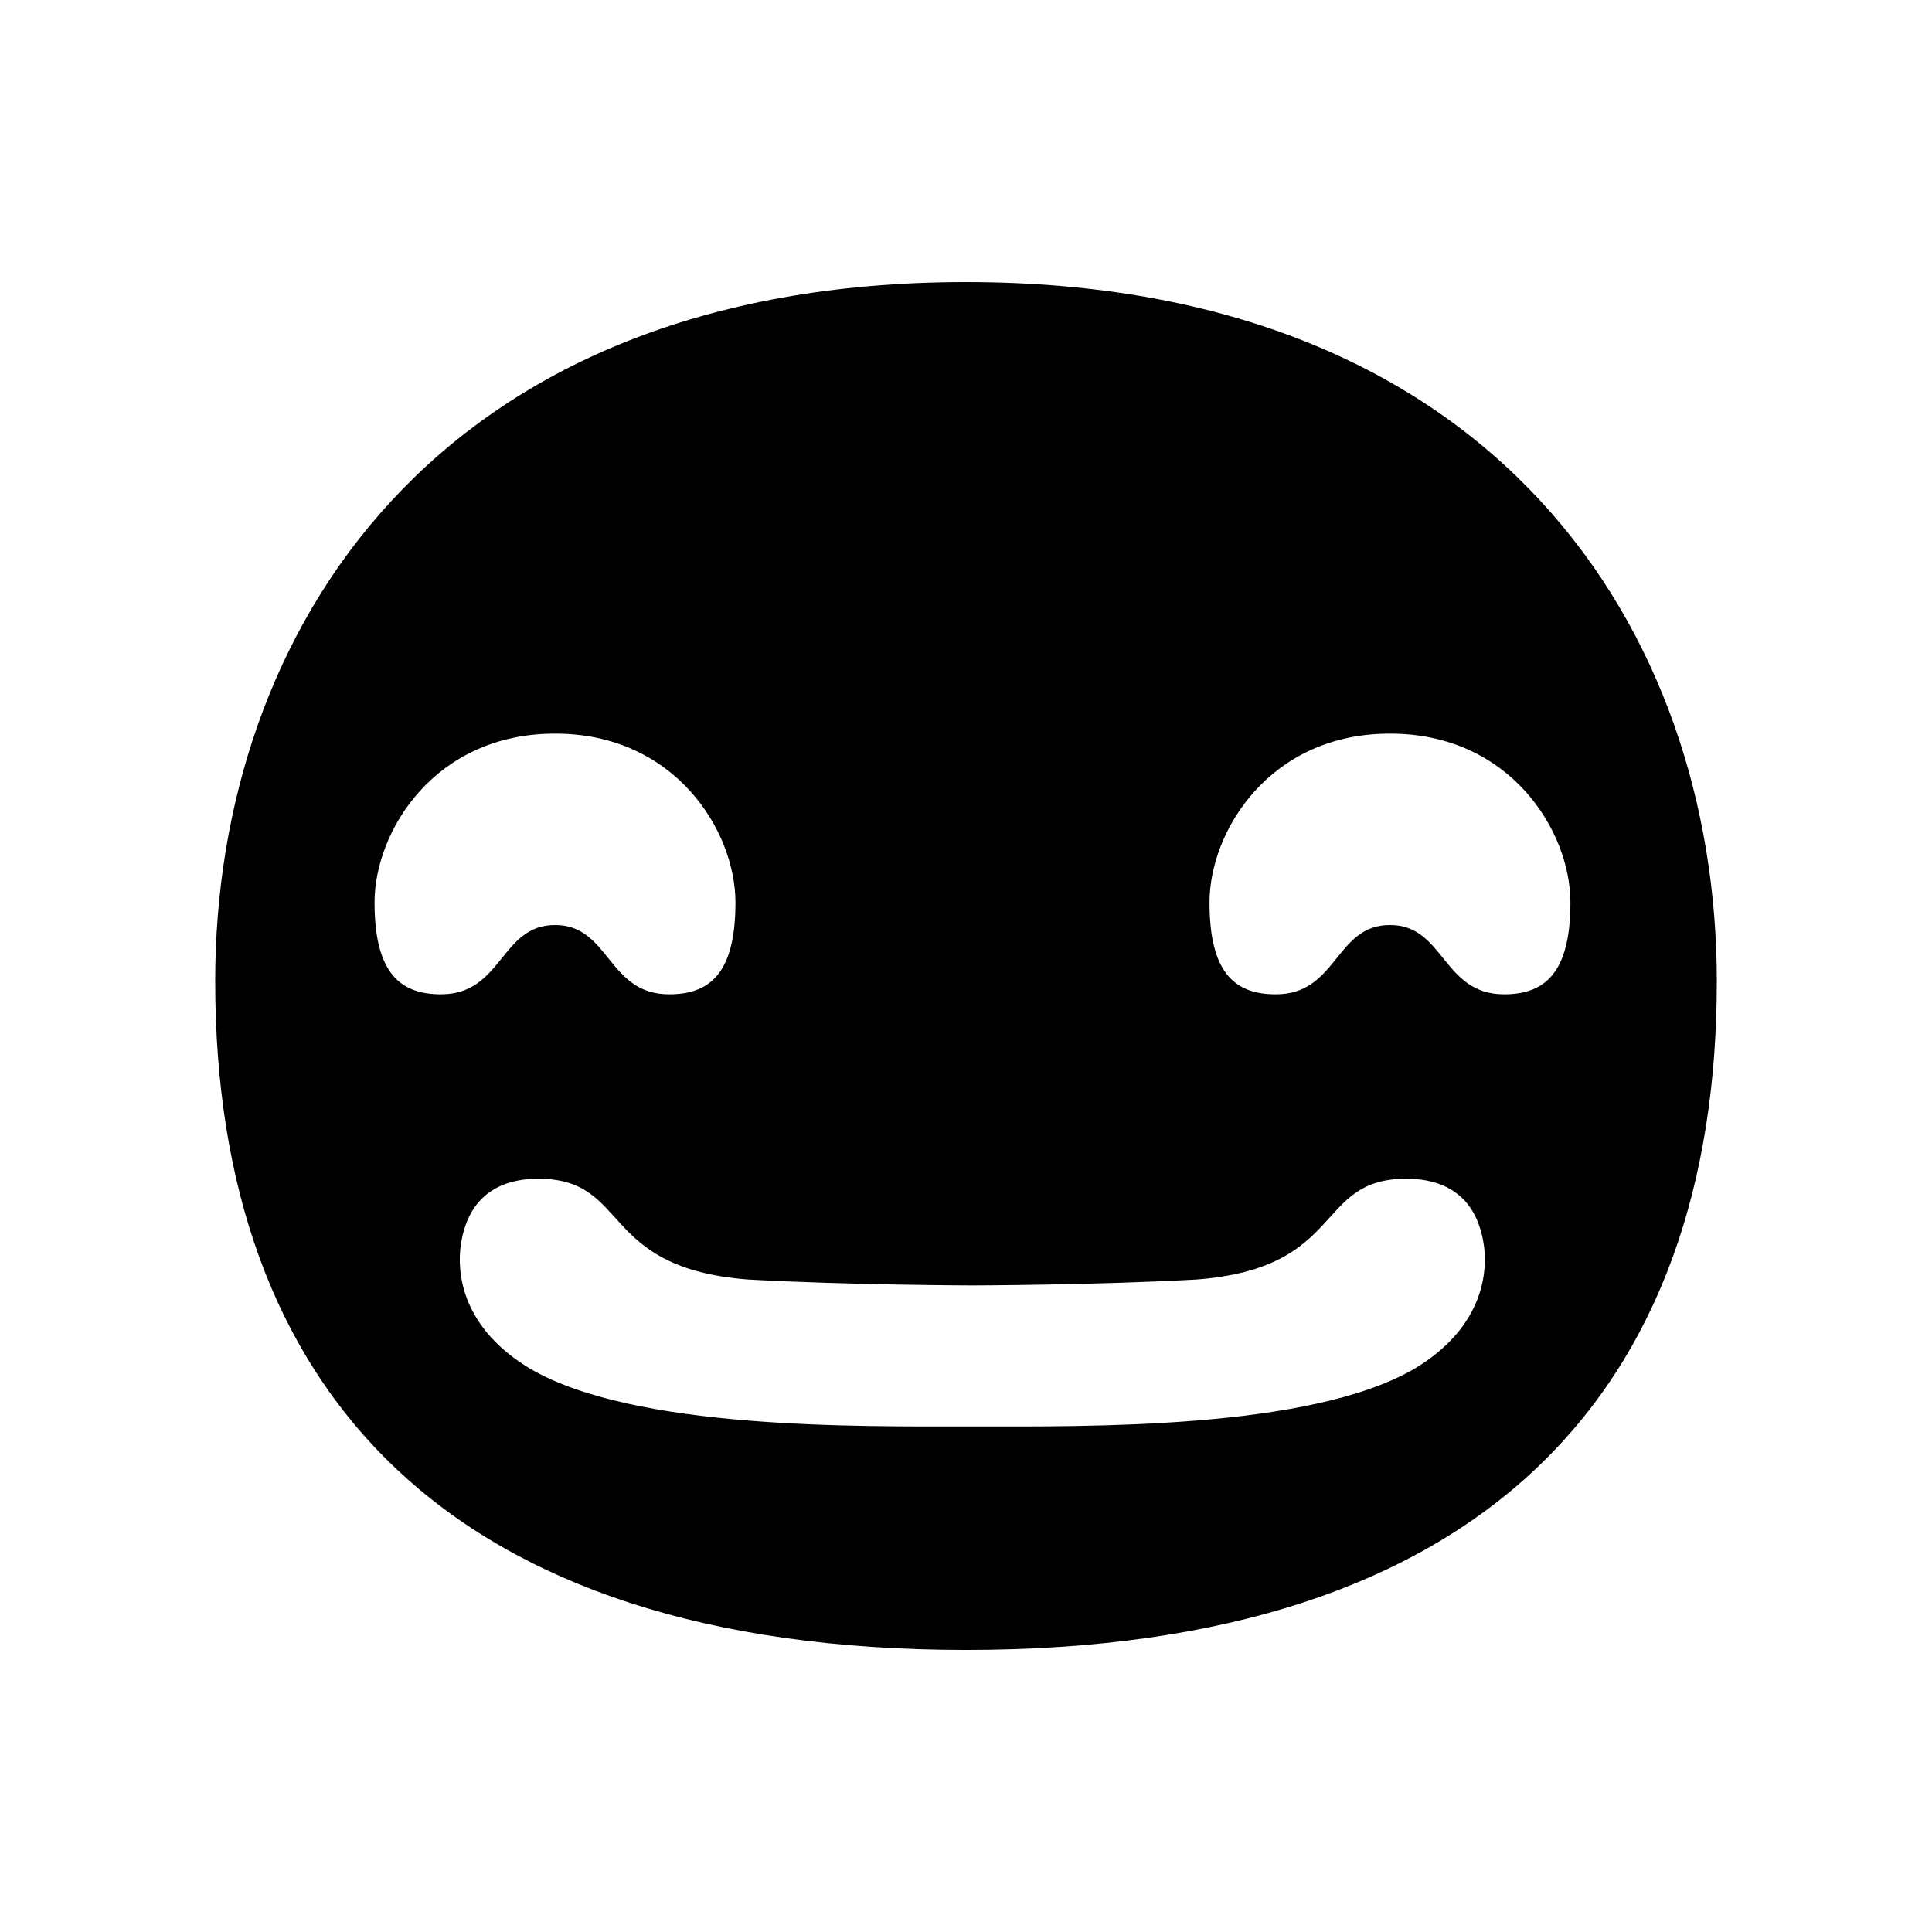 <?xml version="1.0" encoding="UTF-8"?>
<!-- Uploaded to: SVG Repo, www.svgrepo.com, Generator: SVG Repo Mixer Tools -->
<svg fill="#000000" width="800px" height="800px" version="1.1" viewBox="144 144 512 512" xmlns="http://www.w3.org/2000/svg">
 <path d="m400 218.75c140.48 0 198.97 92.66 198.97 185.32 0 108.18-61.551 177.18-198.97 177.18-137.42 0-198.97-69.008-198.97-177.18-0.008-92.656 58.41-185.32 198.97-185.32zm142.57 188.75c10.594 0 17.609-5.371 17.609-24.32 0-19.023-16.043-44.762-47.75-44.762h-0.145c-31.711 0-47.75 25.738-47.75 44.762 0 18.949 6.938 24.32 17.609 24.32 16.262 0 15.738-18.355 30.137-18.355h0.145c14.328 0.004 13.883 18.355 30.145 18.355zm-23.723 99.23c15.07-9.027 19.547-21.266 18.504-31.855-1.719-14.551-11.195-18.5-20.668-18.5-24.547 0-15.742 23.645-55.582 26.707-26.711 1.492-59.391 1.57-59.391 1.57s-32.754-0.082-59.461-1.57c-39.836-3.059-31.035-26.707-55.582-26.707-9.477 0-18.949 3.949-20.668 18.5-1.047 10.594 3.43 22.828 18.5 31.855 27.754 16.188 86.613 15.289 117.21 15.289 30.52 0 89.383 0.891 117.14-15.289zm-197.55-99.23c10.672 0 17.609-5.371 17.609-24.32 0-19.023-16.043-44.762-47.75-44.762h-0.145c-31.703 0-47.75 25.738-47.75 44.762 0 18.949 7.012 24.32 17.609 24.32 16.27 0 15.82-18.355 30.145-18.355h0.145c14.391 0.004 13.871 18.355 30.137 18.355z"/>
</svg>